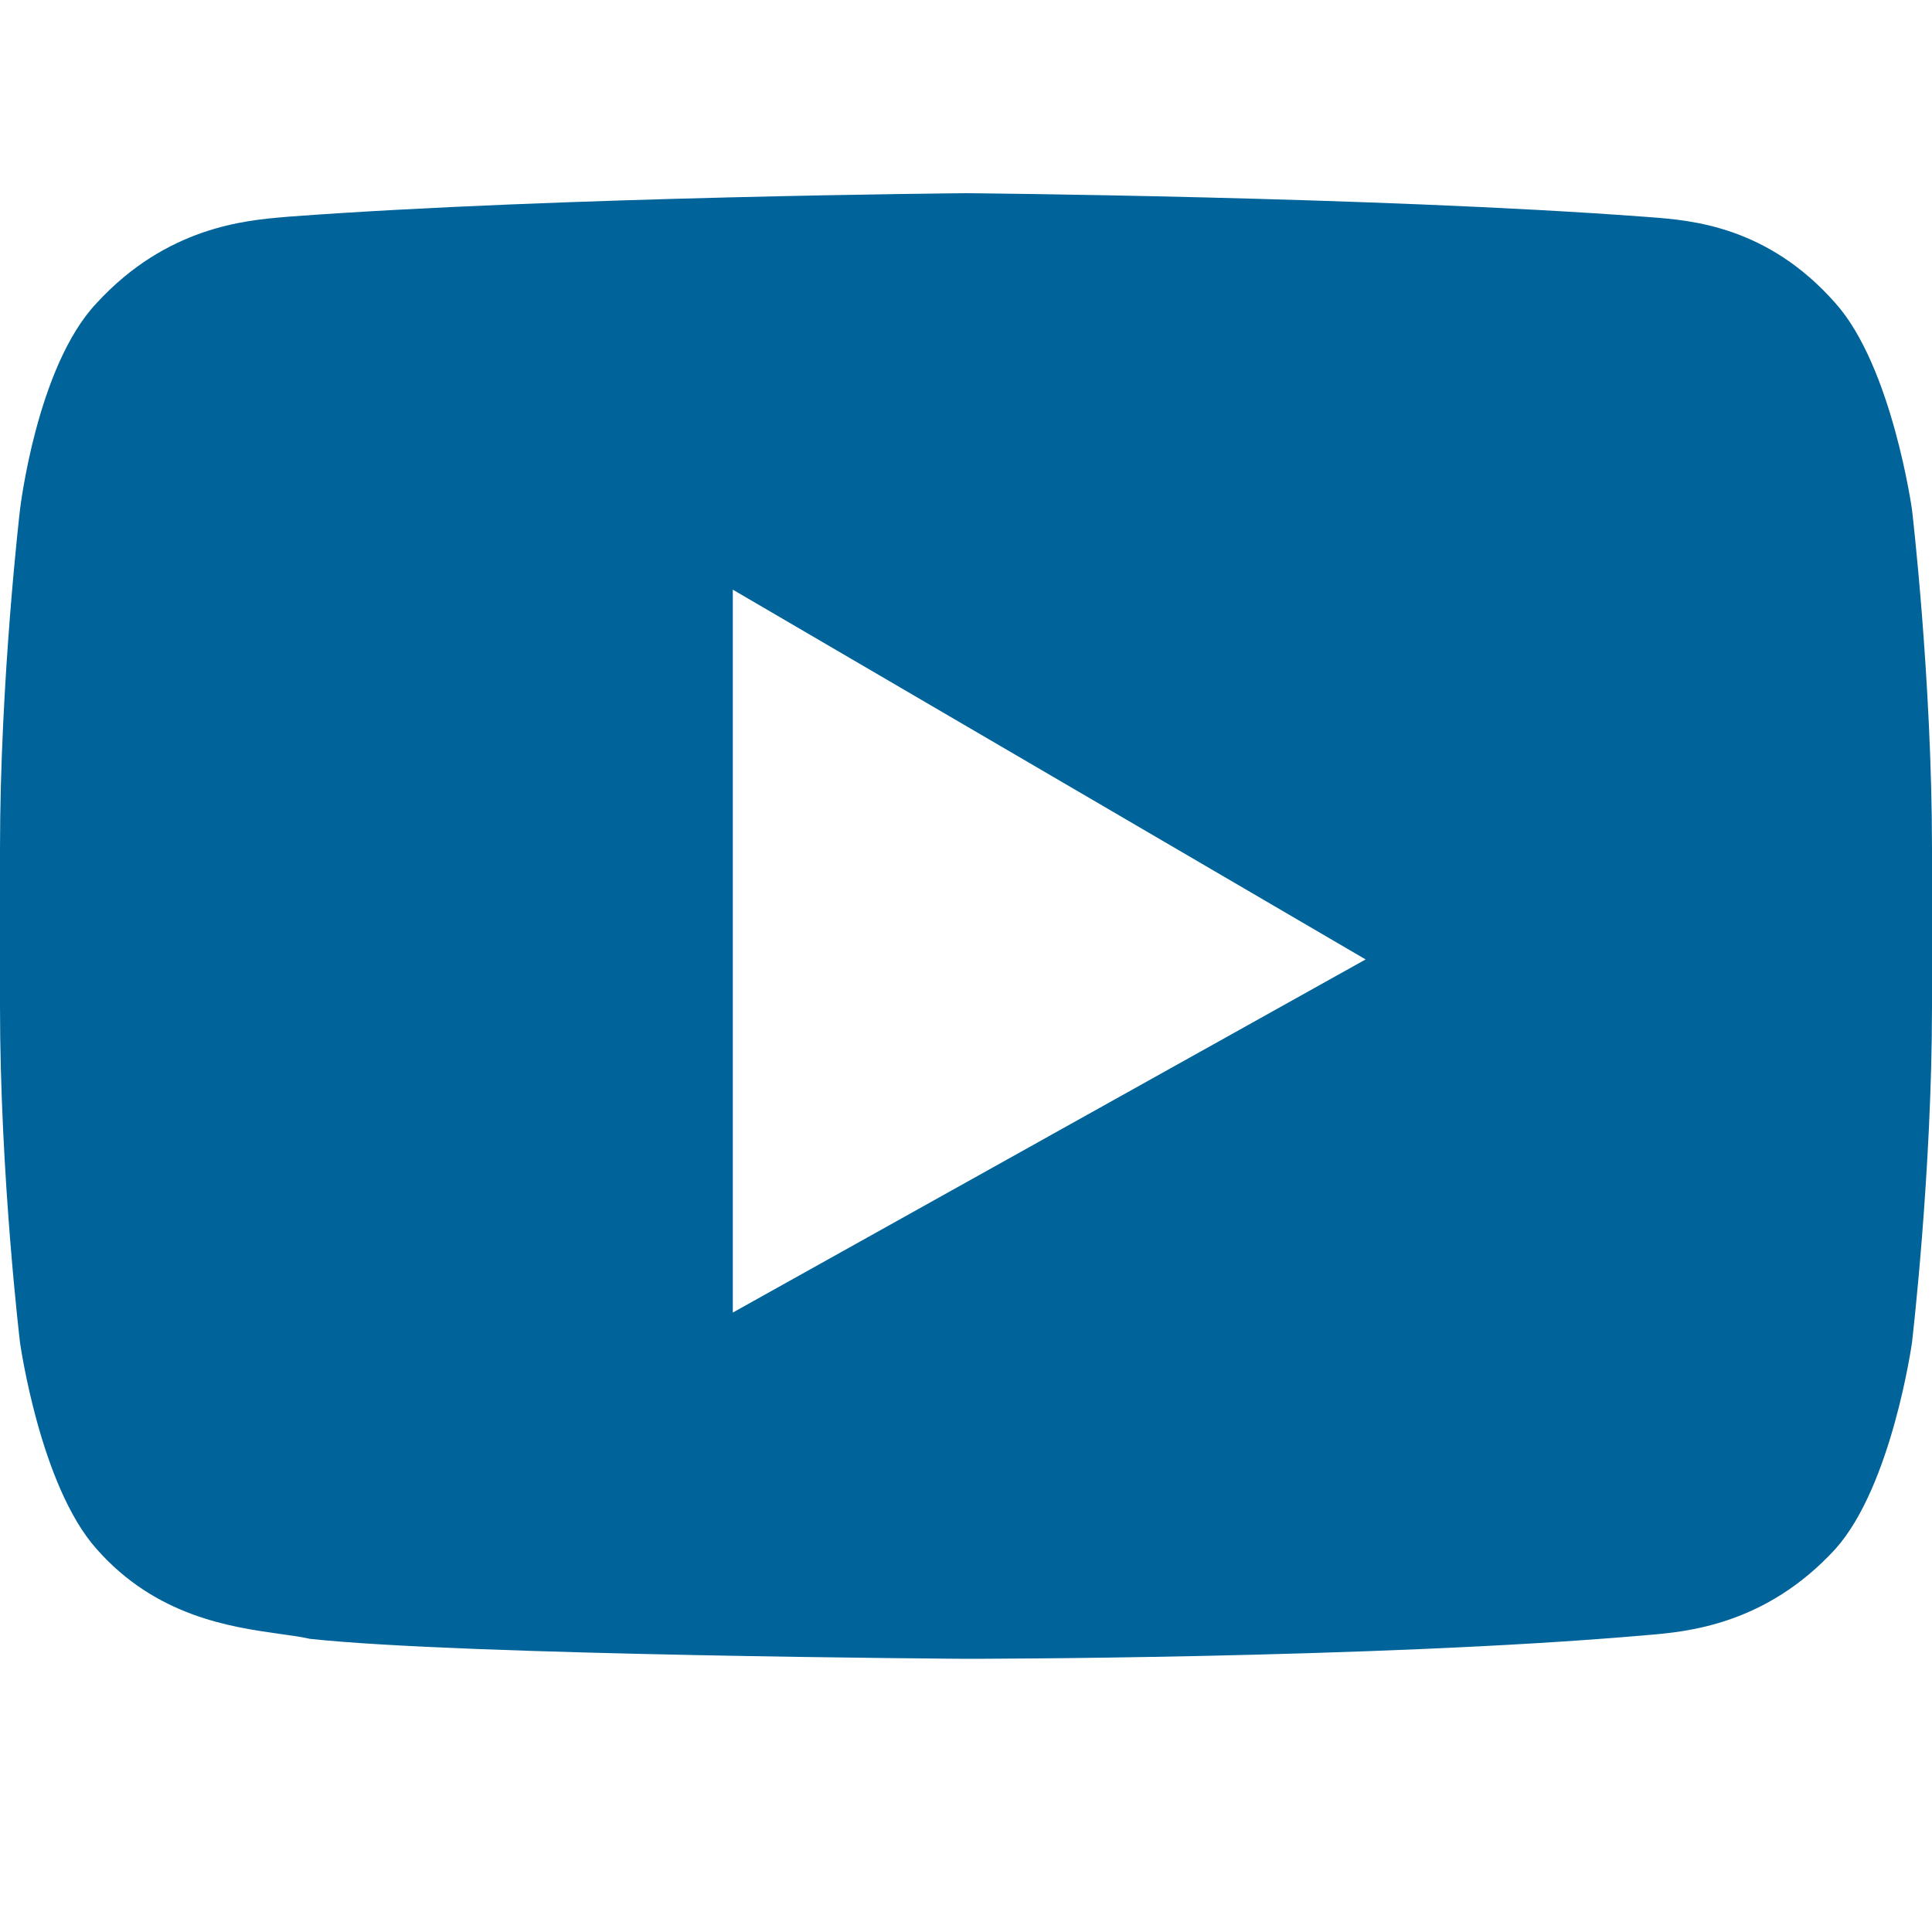 <svg width="20" height="20" fill="none" xmlns="http://www.w3.org/2000/svg"><path fill-rule="evenodd" clip-rule="evenodd" d="M19 3.138c.586.655.793 2.138.793 2.138S20 7.035 20 8.793v1.621c0 1.724-.207 3.483-.207 3.483s-.207 1.483-.793 2.138c-.723.788-1.54.857-1.943.891l-.057.005c-2.793.241-7 .241-7 .241s-5.207-.034-6.793-.207c-.084-.02-.188-.034-.305-.05-.51-.072-1.286-.18-1.902-.88-.586-.655-.793-2.138-.793-2.138S0 12.172 0 10.414v-1.62c0-1.759.207-3.518.207-3.518S.379 3.794 1 3.138c.723-.788 1.54-.857 1.943-.891L3 2.242C5.793 2.035 10 2 10 2s4.207.035 7 .242l.093.007c.415.032 1.205.092 1.907.889zM7.586 13.587V6.104l6.551 3.828-6.55 3.655z" fill="#00639a"/></svg>